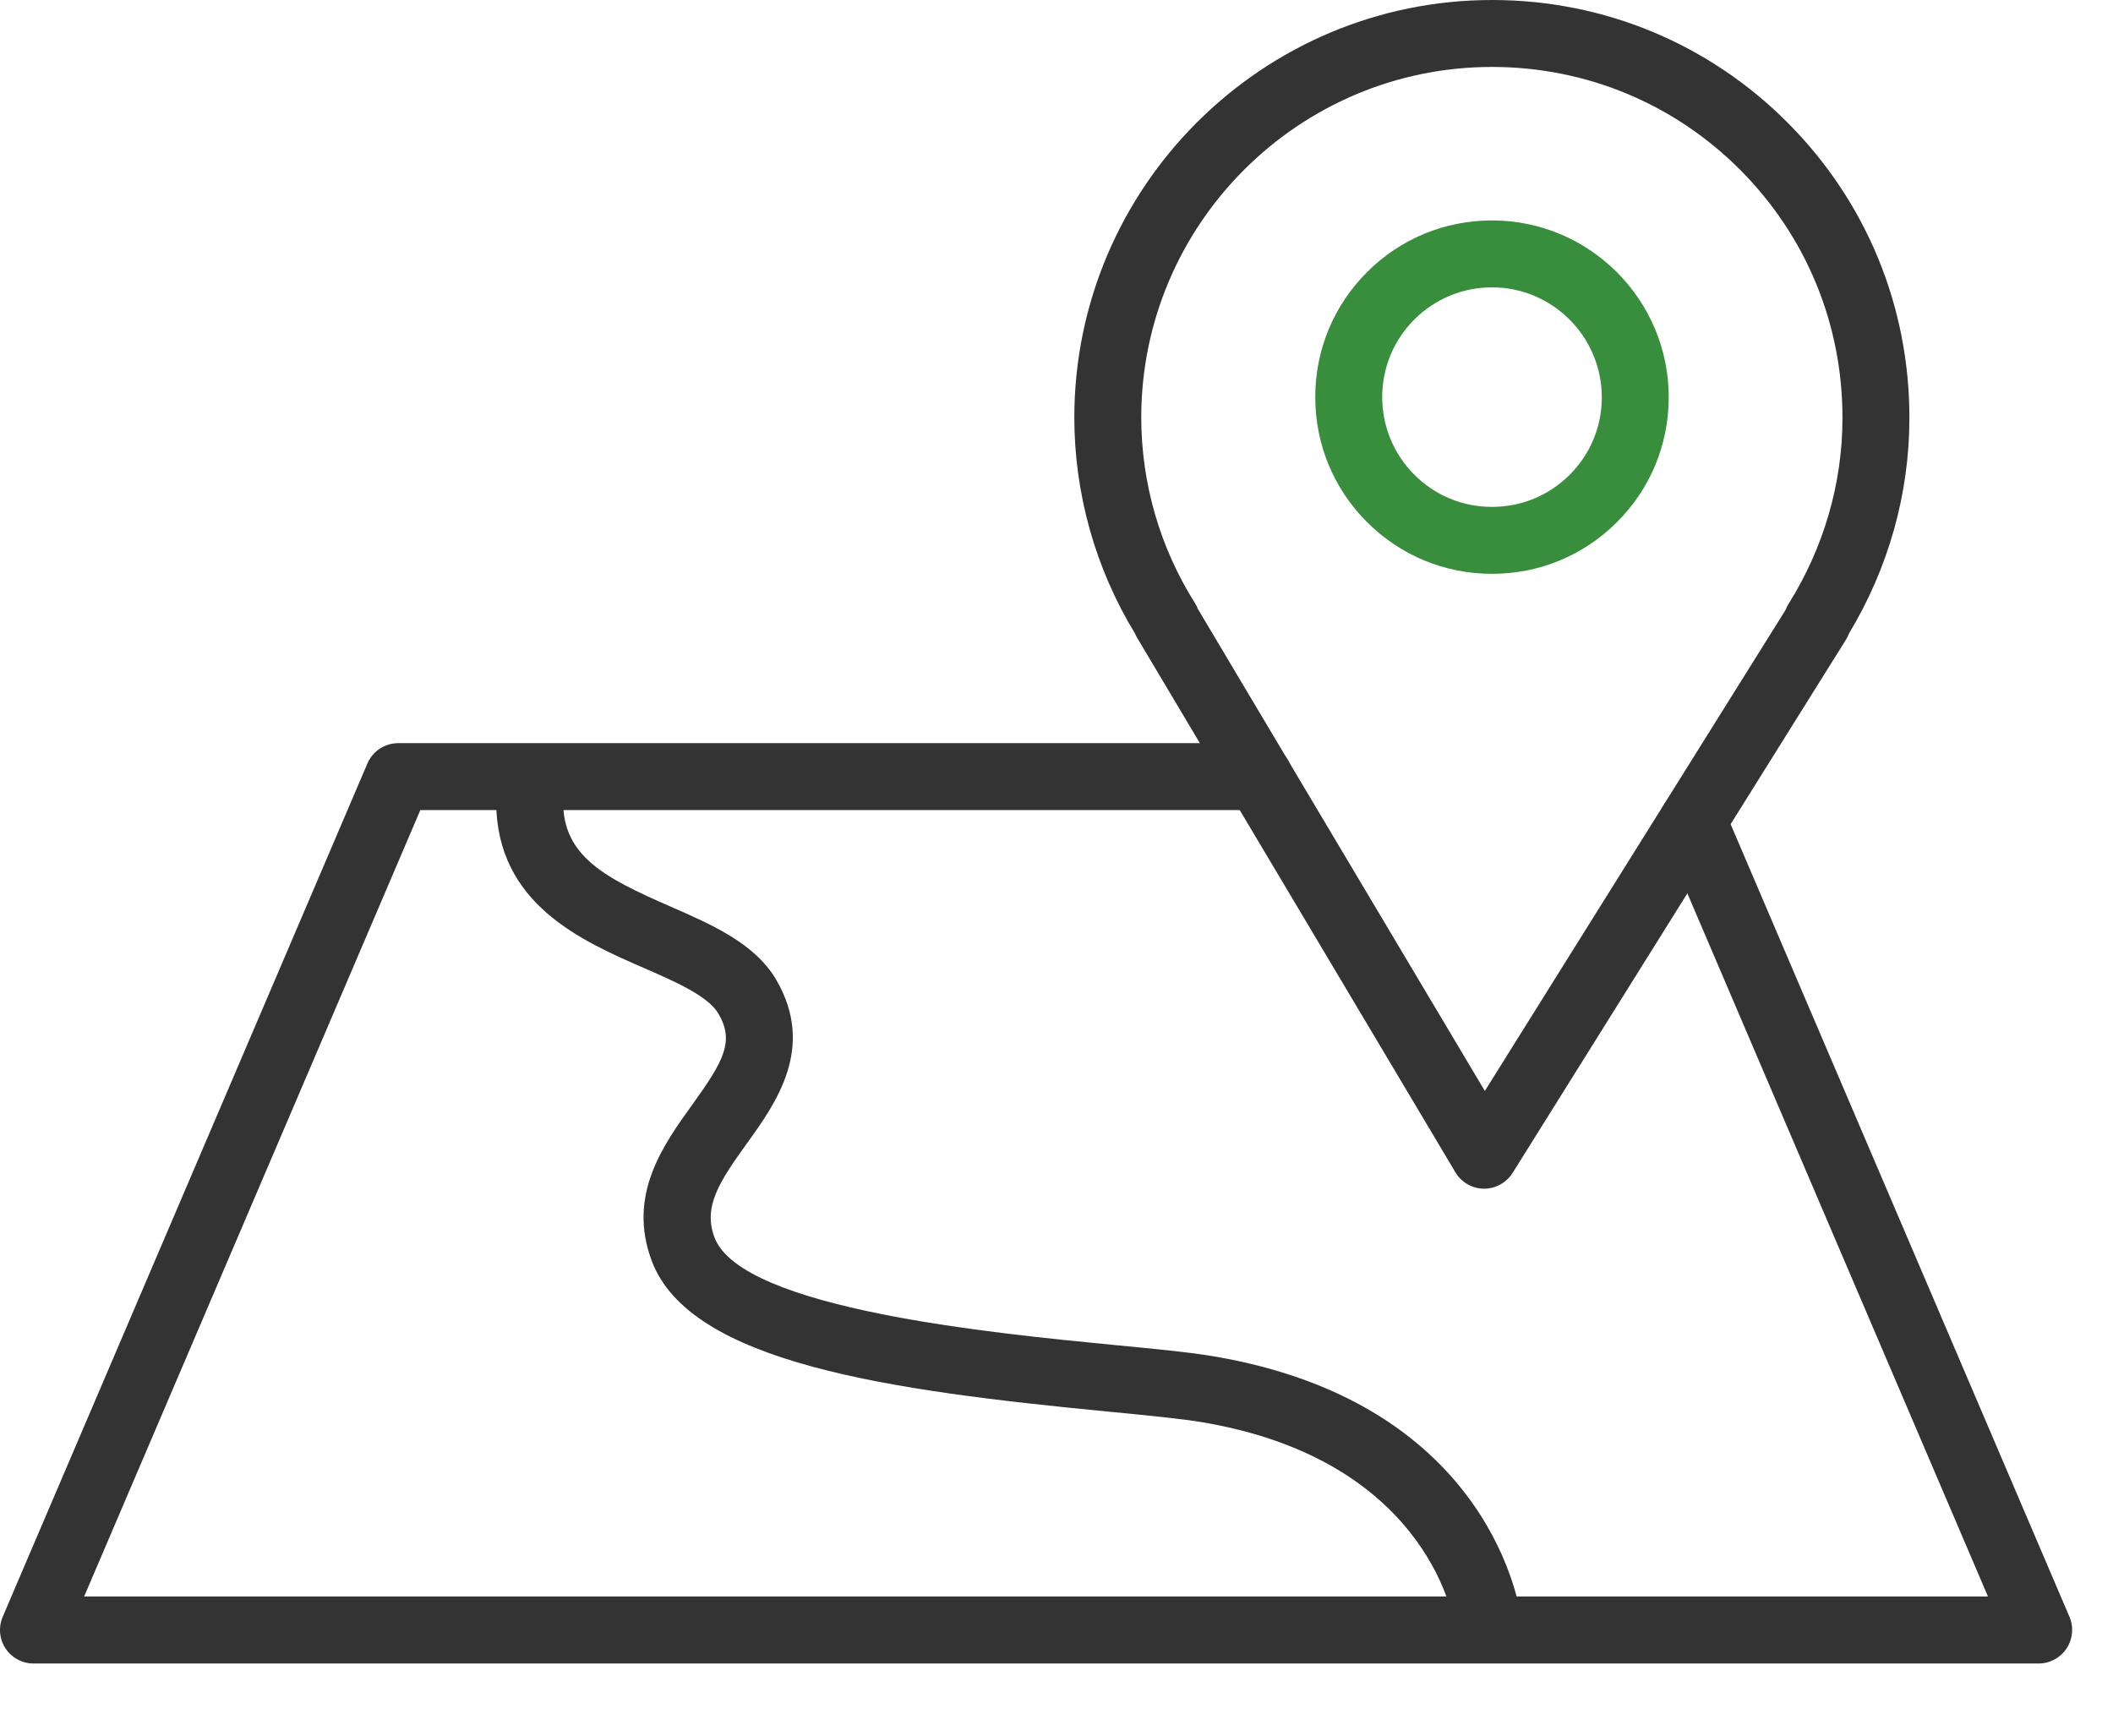 <?xml version="1.0" encoding="UTF-8"?> <svg xmlns="http://www.w3.org/2000/svg" width="28" height="23" viewBox="0 0 28 23" fill="none"> <path d="M19.667 15.752C19.666 15.752 19.664 15.752 19.662 15.752C19.508 15.75 19.365 15.668 19.286 15.535L15.07 8.454C15.058 8.434 15.048 8.414 15.039 8.393C14.514 7.53 14.236 6.54 14.236 5.526C14.242 2.477 16.724 0 19.772 0C19.774 0 19.776 0 19.779 0C21.258 0.002 22.647 0.58 23.69 1.627C24.732 2.673 25.304 4.063 25.302 5.541C25.302 6.54 25.026 7.524 24.503 8.392C24.492 8.421 24.479 8.448 24.463 8.474L20.044 15.543C19.962 15.672 19.82 15.752 19.667 15.752ZM15.873 8.069L19.676 14.457L23.661 8.083C23.671 8.055 23.684 8.029 23.7 8.004C24.168 7.256 24.415 6.405 24.415 5.541V5.54C24.417 4.298 23.936 3.131 23.061 2.252C22.186 1.374 21.019 0.889 19.777 0.887C19.776 0.887 19.774 0.887 19.771 0.887C17.212 0.887 15.127 2.967 15.123 5.527C15.123 6.401 15.369 7.253 15.834 7.991C15.85 8.015 15.863 8.042 15.873 8.069Z" fill="#333333"></path> <path d="M19.773 7.604C19.772 7.604 19.77 7.604 19.769 7.604C19.144 7.604 18.556 7.36 18.114 6.918C17.671 6.474 17.428 5.885 17.429 5.258C17.43 4.634 17.674 4.046 18.117 3.604C18.559 3.163 19.147 2.921 19.771 2.921C19.772 2.921 19.773 2.921 19.774 2.921C21.065 2.922 22.114 3.974 22.113 5.266C22.112 5.892 21.868 6.48 21.425 6.921C20.983 7.362 20.397 7.604 19.773 7.604ZM19.771 3.808C19.383 3.808 19.018 3.959 18.743 4.233C18.468 4.507 18.317 4.872 18.316 5.26C18.316 5.649 18.467 6.015 18.742 6.291C19.016 6.566 19.381 6.717 19.77 6.717C19.77 6.717 19.771 6.717 19.772 6.717C20.16 6.717 20.524 6.567 20.799 6.293C21.074 6.019 21.226 5.654 21.226 5.266C21.226 4.463 20.575 3.809 19.773 3.808C19.772 3.808 19.772 3.808 19.771 3.808Z" fill="#388E3C"></path> <g style="mix-blend-mode:darken"> <path d="M27.015 22.044H0.443C0.294 22.044 0.155 21.969 0.073 21.844C-0.009 21.72 -0.023 21.563 0.036 21.425L4.869 10.117C4.939 9.954 5.099 9.848 5.277 9.848H16.682C16.927 9.848 17.125 10.046 17.125 10.291C17.125 10.536 16.927 10.735 16.682 10.735H5.57L1.115 21.156H26.343L22.026 11.058C21.93 10.832 22.035 10.572 22.26 10.476C22.484 10.379 22.746 10.483 22.842 10.709L27.423 21.425C27.482 21.562 27.467 21.72 27.385 21.844C27.303 21.969 27.164 22.044 27.015 22.044Z" fill="#333333"></path> </g> <path d="M19.72 21.964C19.497 21.964 19.305 21.797 19.279 21.571C19.277 21.549 18.994 19.366 15.938 18.848C15.654 18.8 15.2 18.756 14.675 18.705C11.784 18.426 9.146 18.062 8.637 16.71C8.309 15.838 8.789 15.173 9.174 14.638C9.595 14.053 9.734 13.798 9.519 13.431C9.383 13.199 8.949 13.009 8.529 12.826C7.707 12.468 6.581 11.977 6.575 10.632C6.573 10.386 6.771 10.187 7.016 10.186C7.017 10.186 7.018 10.186 7.018 10.186C7.262 10.186 7.461 10.383 7.462 10.627C7.465 11.343 8.001 11.628 8.884 12.013C9.434 12.253 10.002 12.501 10.285 12.982C10.812 13.883 10.281 14.62 9.894 15.157C9.53 15.662 9.315 15.992 9.468 16.398C9.824 17.345 13.159 17.667 14.761 17.823C15.303 17.875 15.771 17.92 16.086 17.974C19.792 18.603 20.148 21.354 20.161 21.471C20.189 21.714 20.014 21.933 19.771 21.961C19.753 21.963 19.736 21.964 19.72 21.964Z" fill="#333333"></path> </svg> 